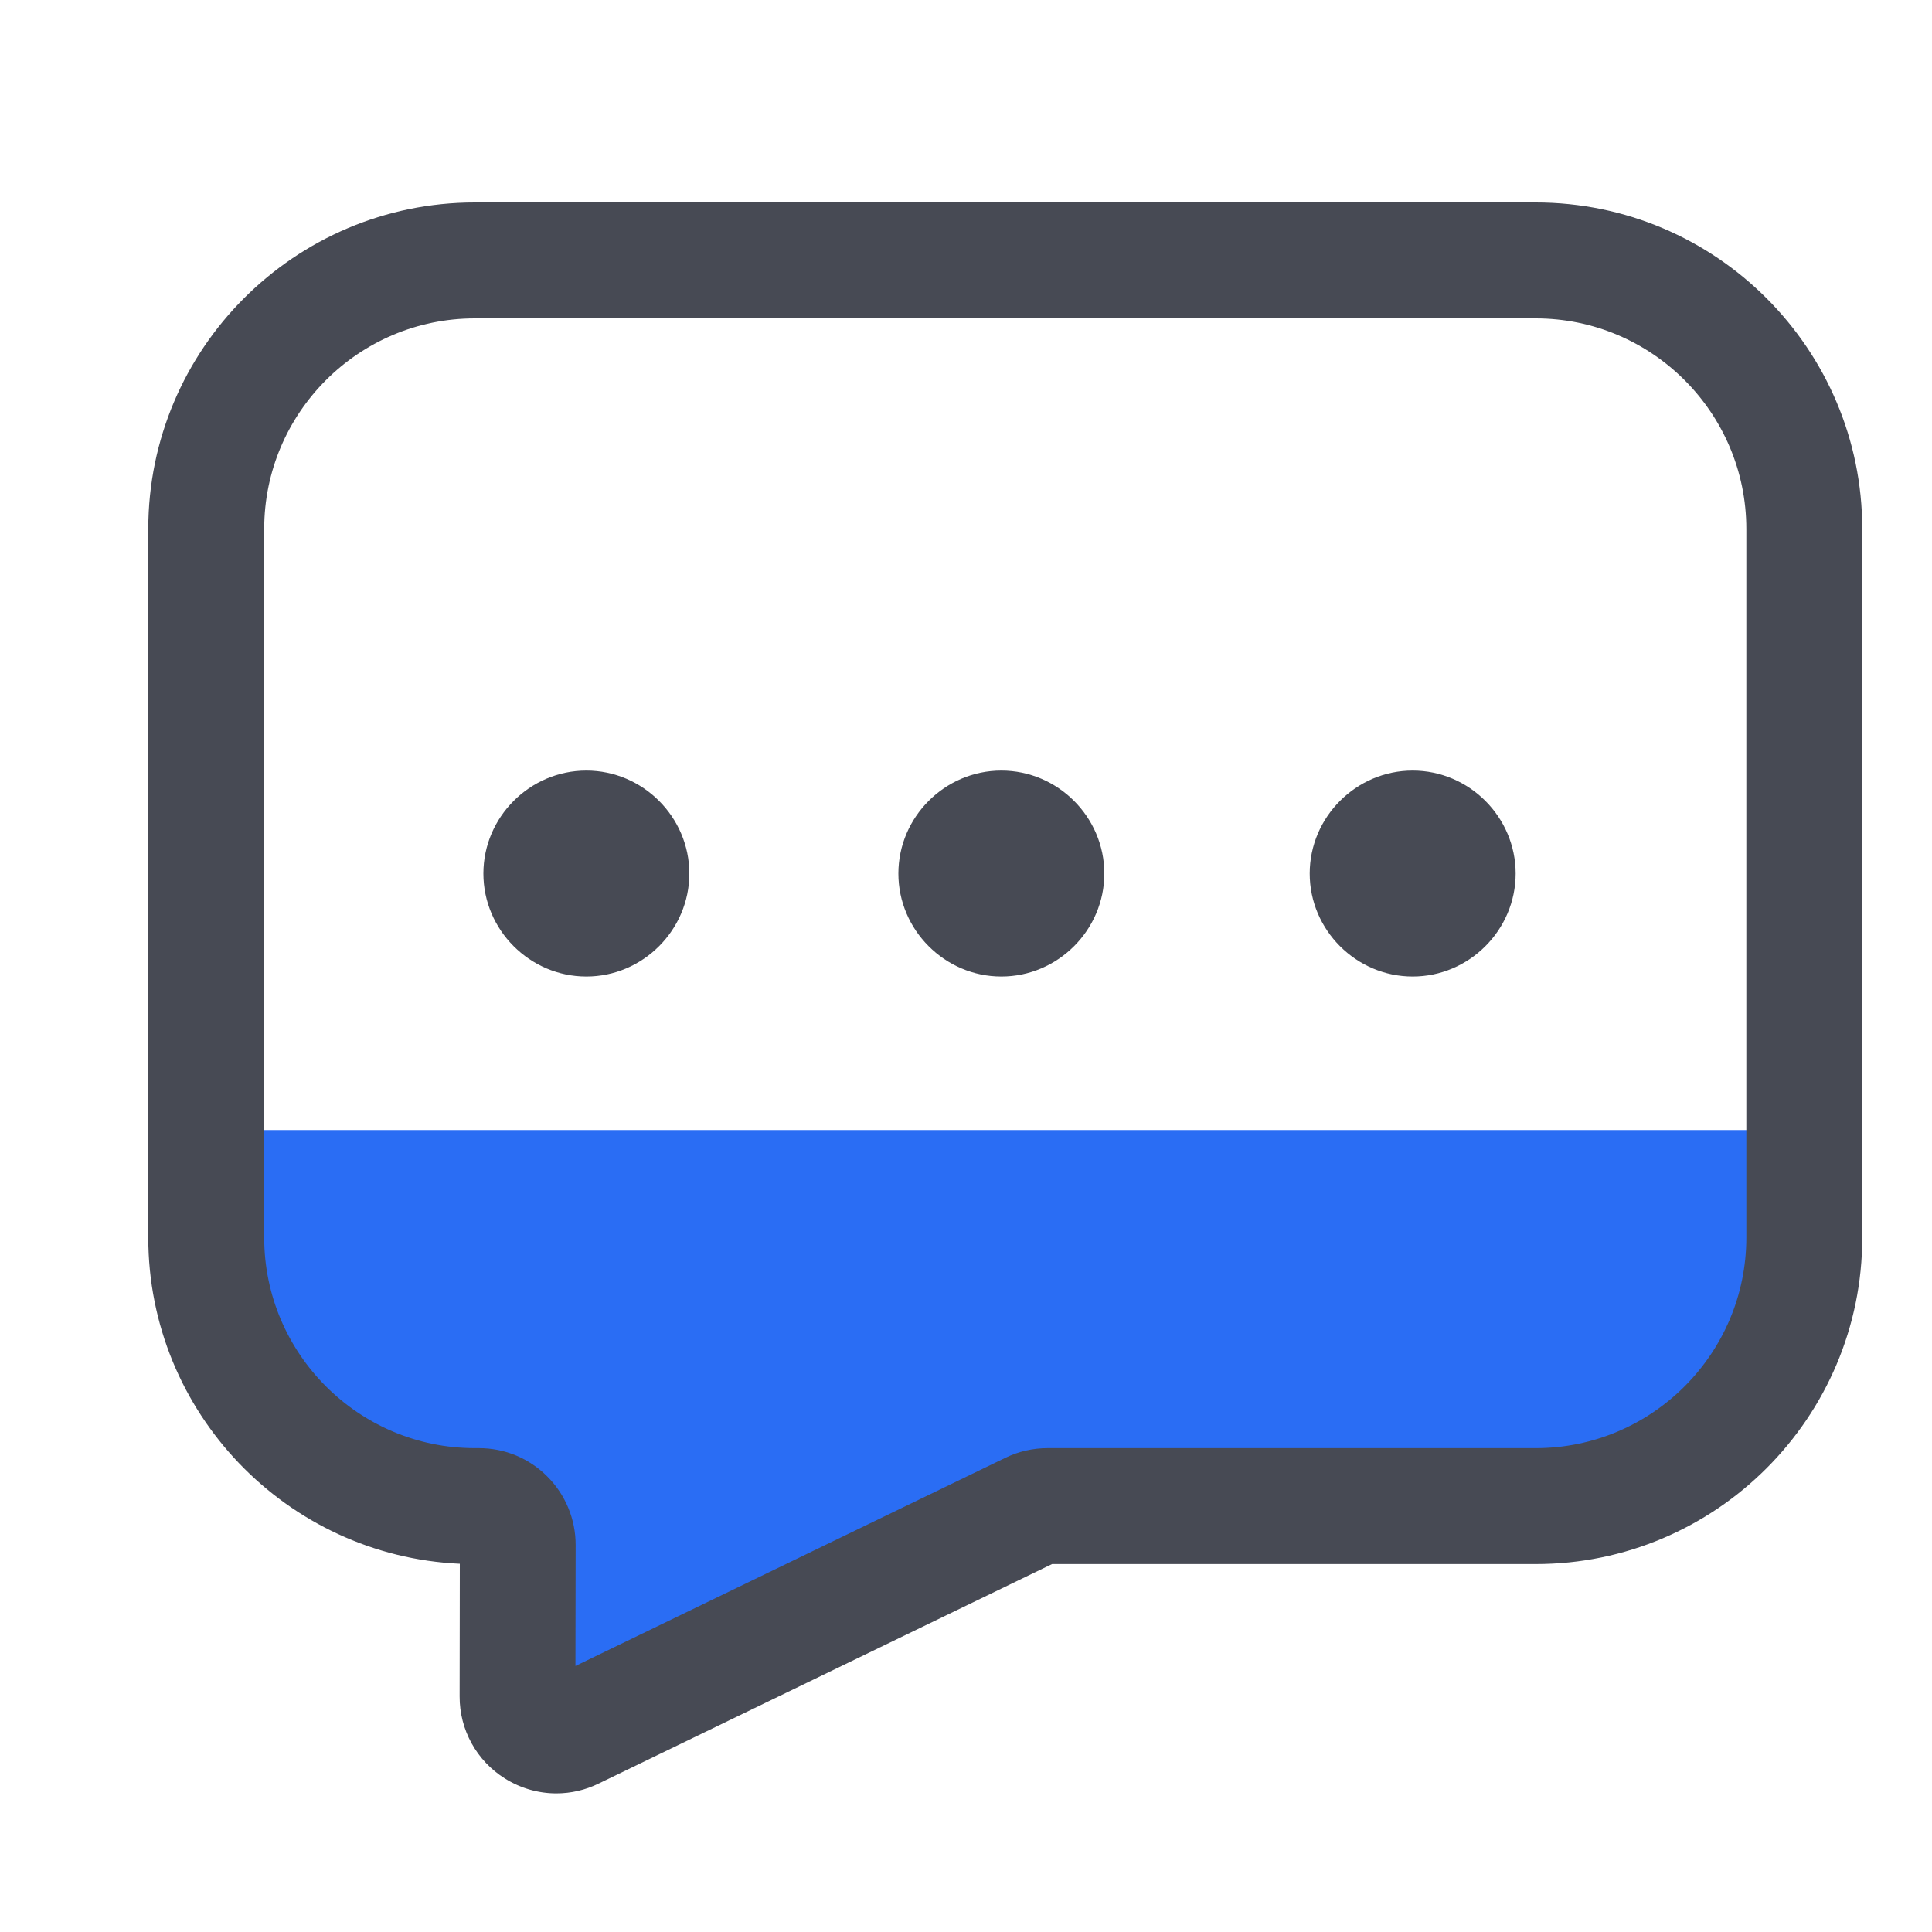 <?xml version="1.0" encoding="UTF-8" standalone="no"?>
<!DOCTYPE svg PUBLIC "-//W3C//DTD SVG 1.1//EN" "http://www.w3.org/Graphics/SVG/1.1/DTD/svg11.dtd">
<svg width="100%" height="100%" viewBox="0 0 200 200" version="1.1" xmlns="http://www.w3.org/2000/svg" xmlns:xlink="http://www.w3.org/1999/xlink" xml:space="preserve" xmlns:serif="http://www.serif.com/" style="fill-rule:evenodd;clip-rule:evenodd;stroke-linejoin:round;stroke-miterlimit:2;">
    <path d="M20.12,116.98L185.62,116.98L185.62,132.59C185.62,132.59 185.06,155.92 158.98,155.92L106.4,155.92L61.34,179.12C61.34,179.12 53.09,180.59 52.51,178.83C51.92,177.06 52.51,157.33 52.51,157.33C52.51,157.33 19.53,159.97 20.12,116.98Z" style="fill:rgb(42,109,244);fill-rule:nonzero;"/>
    <path d="M57.59,185.65C55.74,185.65 53.9,185.13 52.27,184.11C49.342,182.283 47.564,179.061 47.58,175.61L47.6,161.88C29.68,161.06 15.35,146.23 15.35,128.11L15.35,54.76C15.35,36.12 30.52,20.96 49.15,20.96L158.98,20.96C177.62,20.96 192.78,36.13 192.78,54.76L192.78,128.11C192.78,146.75 177.61,161.91 158.98,161.91L108.91,161.91L61.96,184.64C60.599,185.305 59.104,185.65 57.59,185.65ZM49.15,32.96C37.13,32.96 27.35,42.74 27.35,54.76L27.35,128.11C27.35,140.13 37.13,149.91 49.15,149.91L49.57,149.91C52.25,149.91 54.77,150.95 56.66,152.85C58.54,154.729 59.595,157.282 59.59,159.94L59.57,172.46L104.08,150.91C105.43,150.25 106.94,149.91 108.45,149.91L158.98,149.91C171,149.91 180.78,140.13 180.78,128.11L180.78,54.76C180.78,42.74 171,32.96 158.98,32.96L49.15,32.96Z" style="fill:rgb(71,74,84);fill-rule:nonzero;"/>
    <path d="M50.04,90.43C50.04,96.278 54.852,101.09 60.7,101.09C66.548,101.09 71.36,96.278 71.36,90.43C71.36,84.582 66.548,79.77 60.7,79.77C54.852,79.77 50.04,84.582 50.04,90.43Z" style="fill:rgb(71,74,84);fill-rule:nonzero;"/>
    <path d="M93,90.43C93,96.278 97.812,101.09 103.66,101.09C109.508,101.09 114.32,96.278 114.32,90.43C114.32,84.582 109.508,79.77 103.66,79.77C97.812,79.77 93,84.582 93,90.43Z" style="fill:rgb(71,74,84);fill-rule:nonzero;"/>
    <path d="M135.58,90.43C135.58,96.278 140.392,101.09 146.24,101.09C152.088,101.09 156.9,96.278 156.9,90.43C156.9,84.582 152.088,79.77 146.24,79.77C140.392,79.77 135.58,84.582 135.58,90.43Z" style="fill:rgb(71,74,84);fill-rule:nonzero;"/>
</svg>
